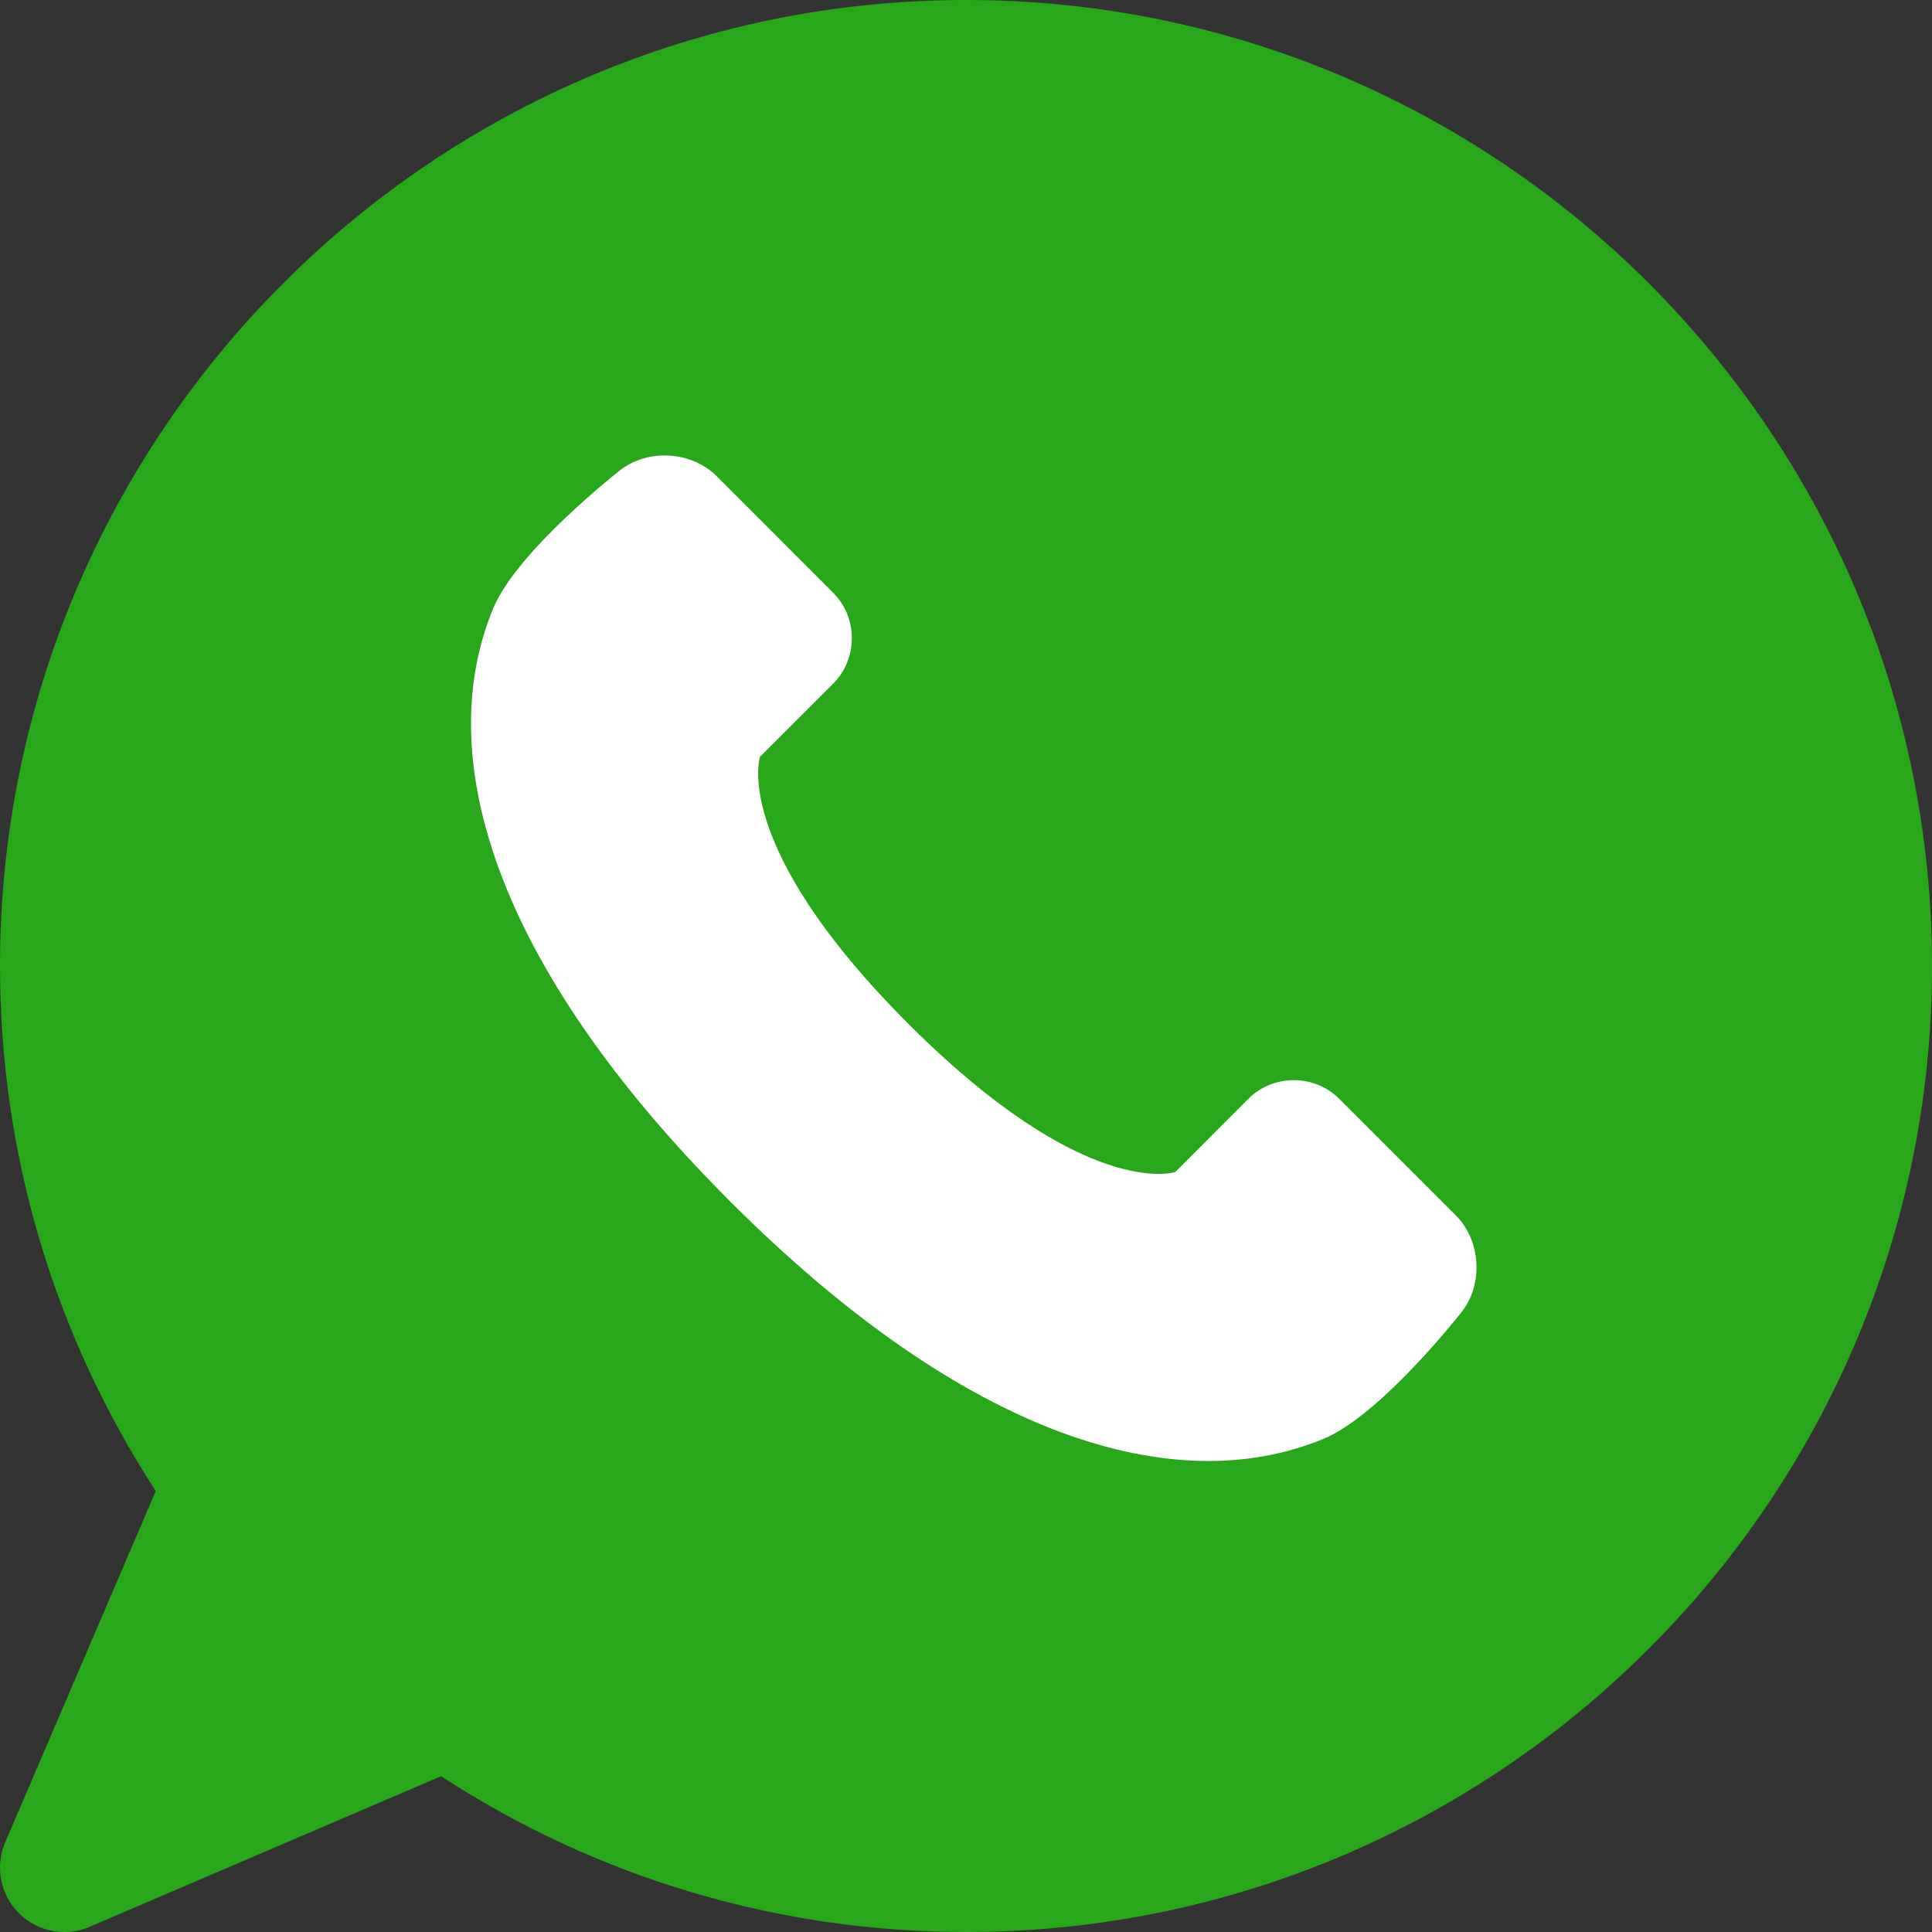 <?xml version="1.0" encoding="UTF-8"?> <svg xmlns="http://www.w3.org/2000/svg" width="32" height="32" viewBox="0 0 32 32" fill="none"><rect x="0" y="0" width="32" height="32" fill="#333333" stroke="none"/> <circle cx="16" cy="16" r="12" fill="white"></circle> <path d="M16 0C7.178 0 0 7.177 0 16C0 19.104 0.89 22.097 2.58 24.696L0.086 30.514C-0.085 30.913 0.004 31.379 0.312 31.688C0.517 31.892 0.79 32 1.067 32C1.208 32 1.352 31.972 1.487 31.913L7.305 29.42C9.903 31.11 12.896 32 16 32C24.823 32 32 24.823 32 16C32 7.177 24.823 0 16 0ZM24.212 21.727C24.212 21.727 22.882 23.433 21.921 23.832C19.477 24.844 16.027 23.832 12.097 19.903C8.168 15.973 7.156 12.523 8.168 10.079C8.567 9.117 10.273 7.787 10.273 7.787C10.735 7.427 11.454 7.472 11.869 7.886L13.799 9.817C14.213 10.231 14.213 10.91 13.799 11.325L12.588 12.535C12.588 12.535 12.097 14.008 15.044 16.956C17.991 19.903 19.465 19.413 19.465 19.413L20.675 18.201C21.09 17.787 21.769 17.787 22.183 18.201L24.113 20.131C24.528 20.546 24.573 21.264 24.212 21.727Z" fill="#29A71A"></path> </svg> 